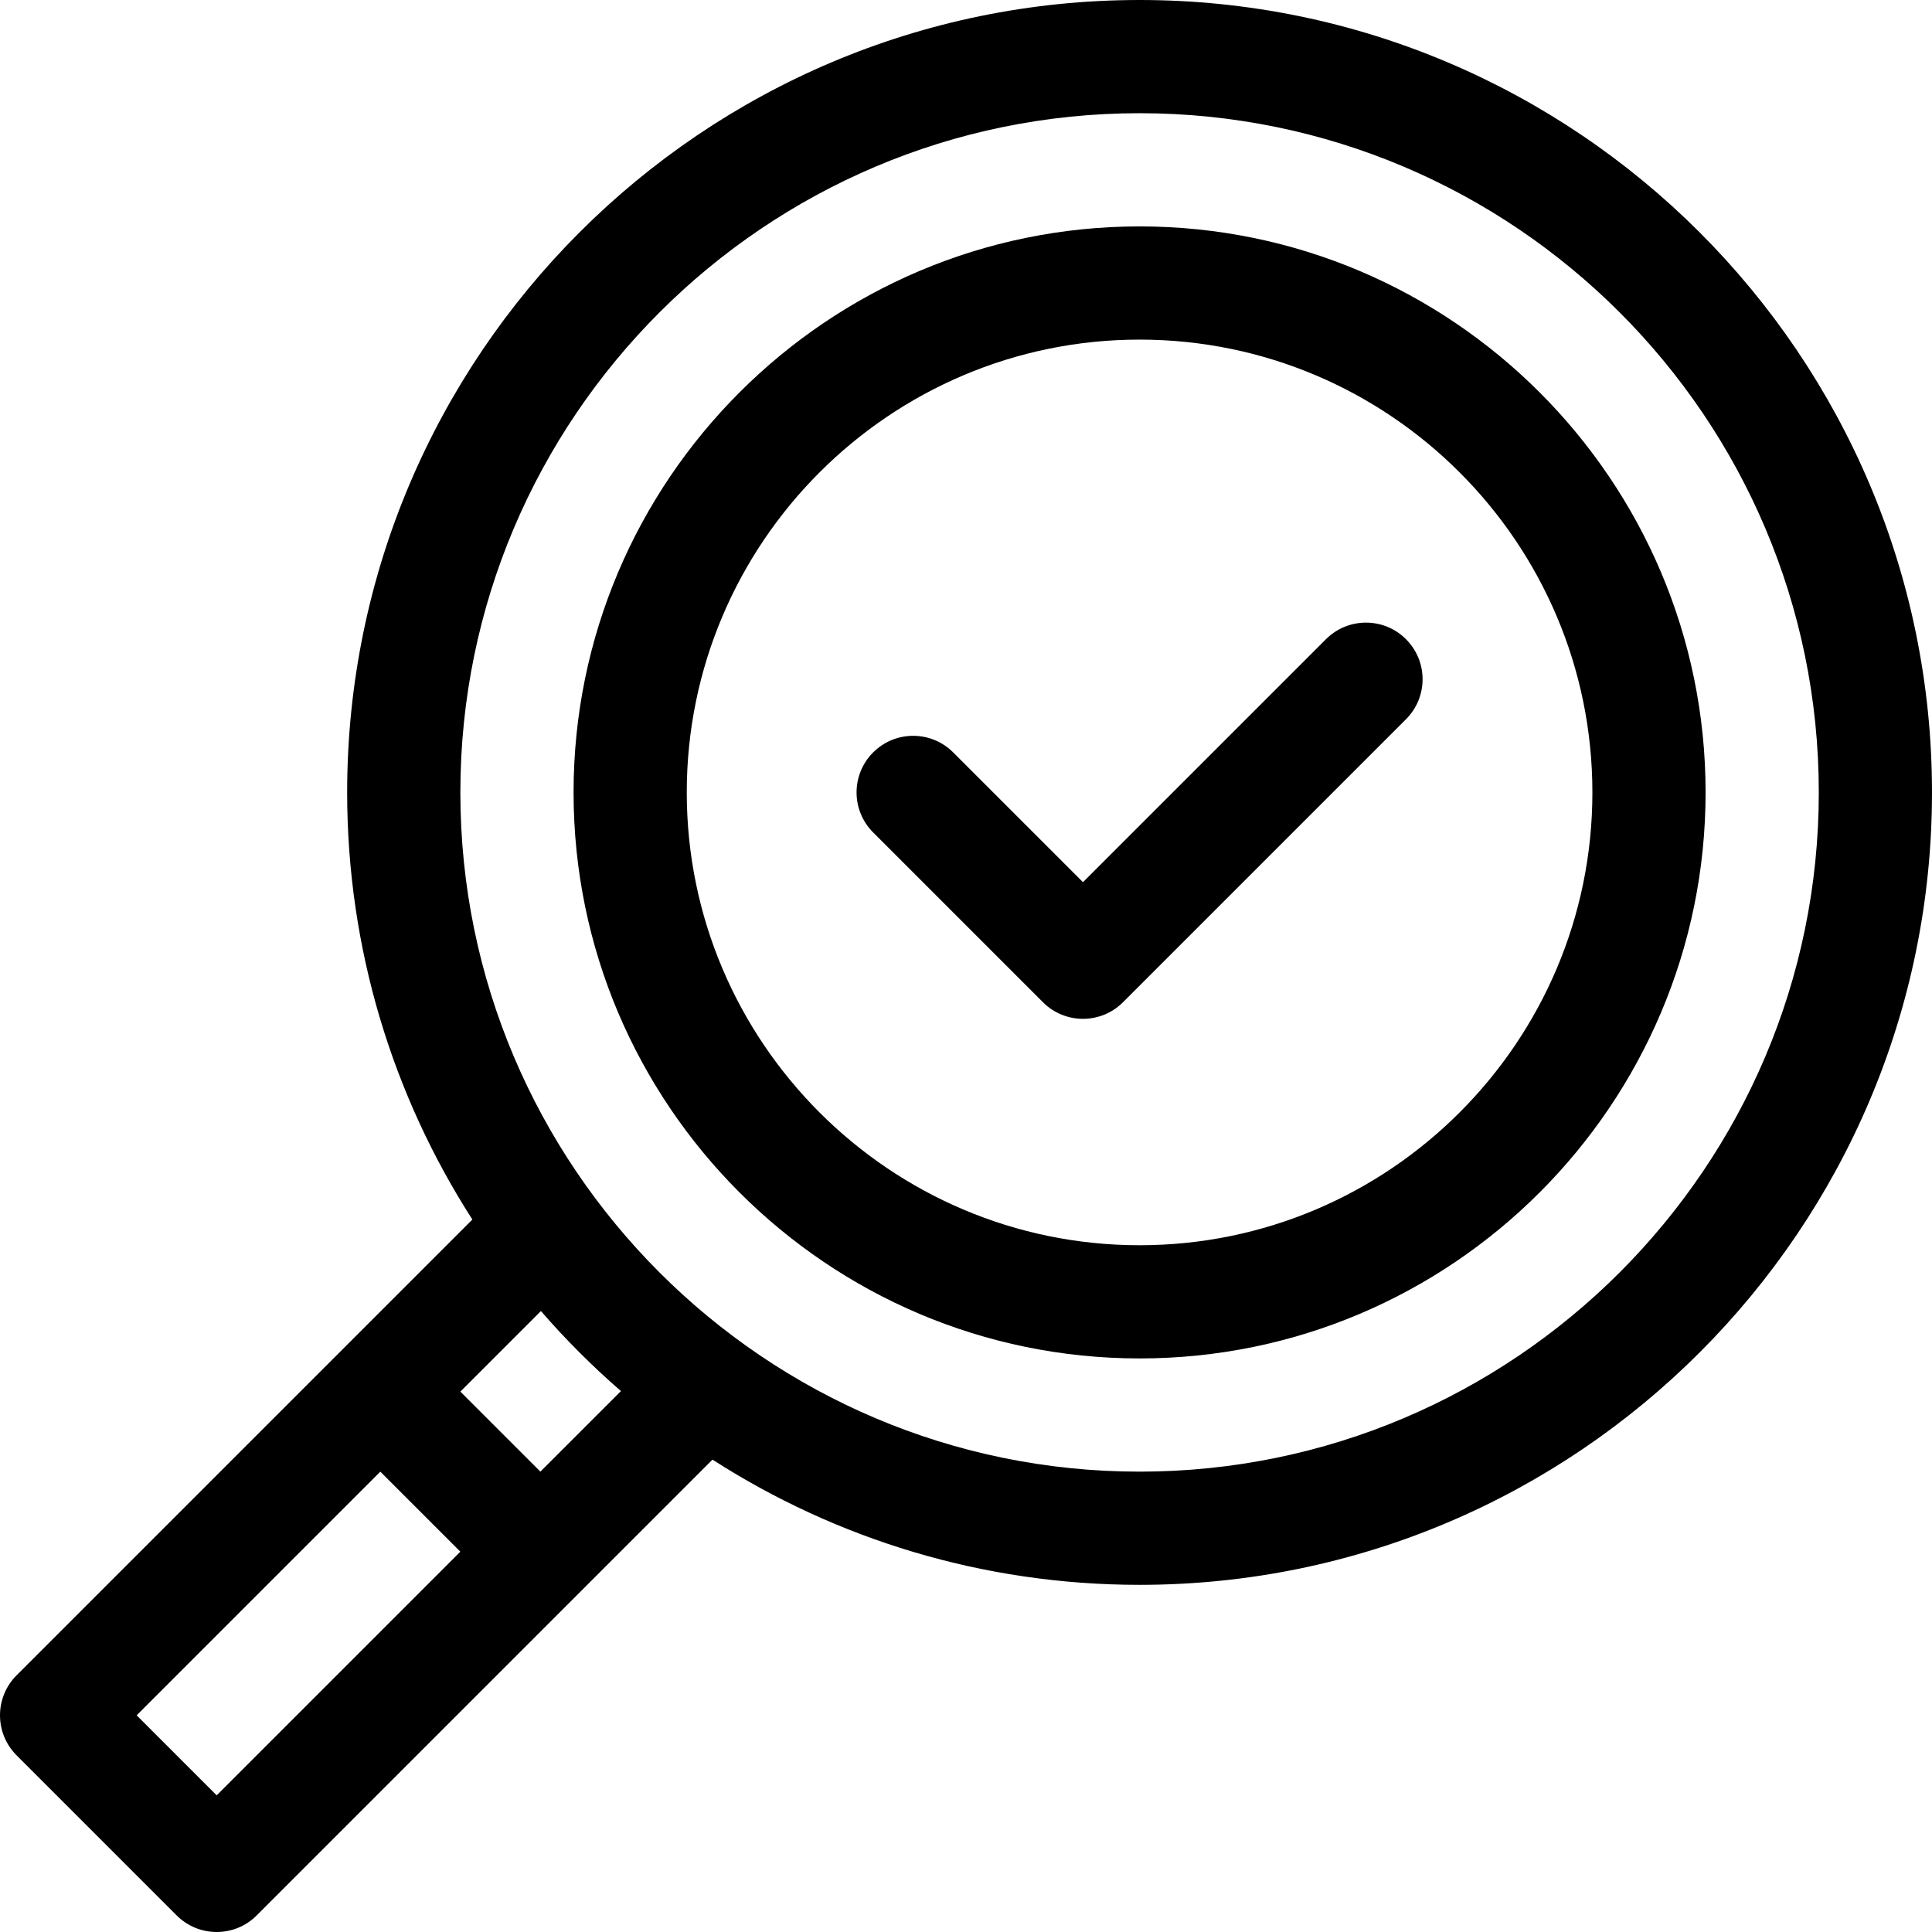 <svg height="512pt" viewBox="0 0 512 512" width="512pt" xmlns="http://www.w3.org/2000/svg"><path d="m302 0c-115.793 0-210 94.207-210 210 0 41.648 12.188 80.5 33.18 113.184l-120.785 120.789c-2.816 2.812-4.395 6.629-4.395 10.605s1.578 7.793 4.395 10.605l42.422 42.422c2.93 2.93 6.77 4.395 10.605 4.395 3.84 0 7.68-1.465 10.605-4.395l120.789-120.789c32.684 20.996 71.535 33.184 113.184 33.184 115.793 0 210-94.207 210-210s-94.207-210-210-210zm-244.578 475.785-21.207-21.207 64.574-64.574 21.207 21.207zm85.789-85.789-21.207-21.207 21.344-21.348c6.559 7.562 13.648 14.652 21.211 21.211zm158.789.004c-99.254 0-180-80.746-180-180s80.746-180 180-180 180 80.746 180 180-80.746 180-180 180zm0 0"/><path d="m302 60c-82.711 0-150 67.289-150 150s67.289 150 150 150 150-67.289 150-150-67.289-150-150-150zm0 270c-66.168 0-120-53.832-120-120s53.832-120 120-120 120 53.832 120 120-53.832 120-120 120zm0 0"/><path d="m351.395 169.395-64.395 64.391-34.395-34.391c-5.855-5.859-15.355-5.859-21.211 0-5.859 5.859-5.859 15.355 0 21.211l45 45c5.855 5.859 15.355 5.859 21.211 0l75-75c5.859-5.855 5.859-15.352 0-21.211-5.855-5.859-15.355-5.859-21.211 0zm0 0"/></svg>